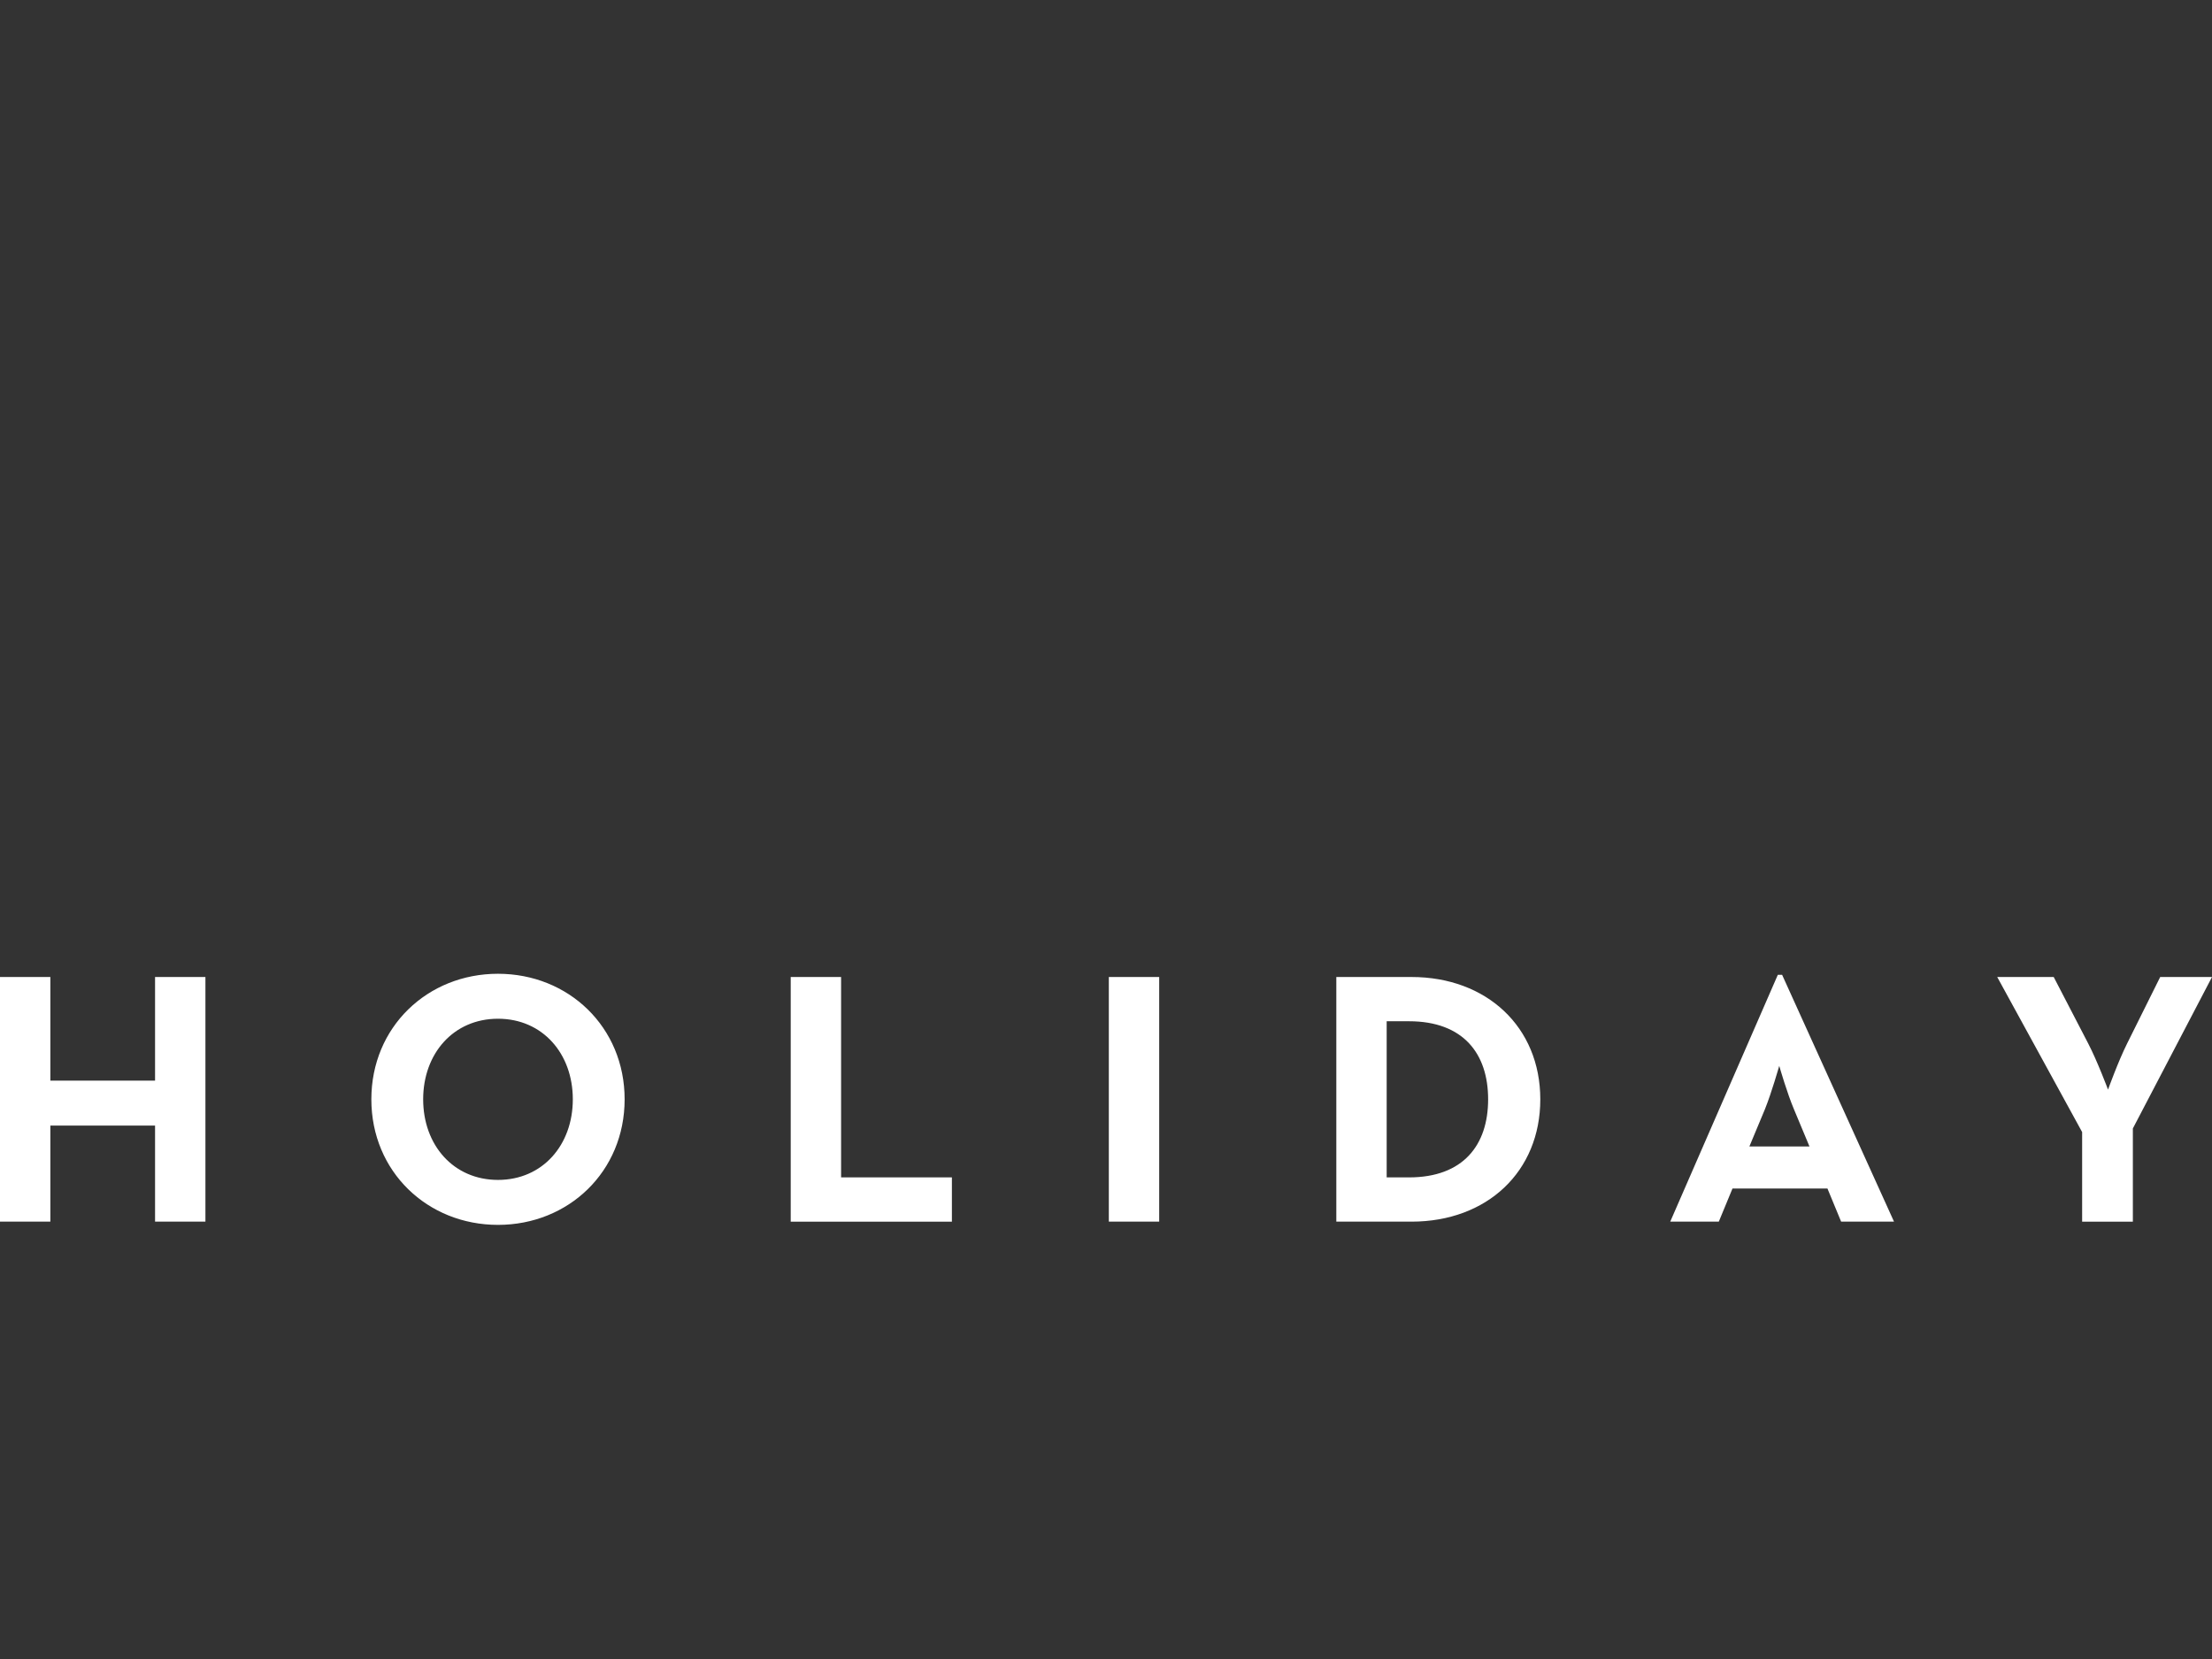 <svg viewBox="0 0 520 390" xmlns="http://www.w3.org/2000/svg"><rect x="0" y="0" width="520" height="390" fill="#333333" stroke="none"/><path d="m0 229.675h11.84v24.357h24.611v-24.357h11.84v57.51h-11.84v-22.581h-24.611v22.581h-11.84zm87.298 28.755c0-16.999 13.194-29.516 29.77-29.516s29.77 12.517 29.77 29.516-13.194 29.516-29.77 29.516-29.77-12.517-29.77-29.516zm47.361 0c0-10.741-7.104-18.945-17.591-18.945s-17.591 8.204-17.591 18.945 7.104 18.945 17.591 18.945 17.591-8.204 17.591-18.945zm51.226-28.755h11.84v47.108h26.049v10.403h-37.889v-57.51zm74.779 0h11.84v57.51h-11.84zm53.479 0h17.676c17.676 0 30.277 11.756 30.277 28.755s-12.517 28.755-30.277 28.755h-17.676zm17.083 47.108c12.771 0 18.606-7.612 18.606-18.353s-5.836-18.353-18.606-18.353h-5.244v36.705h5.244zm86.704-47.616h1.015l26.303 58.018h-12.432l-3.214-7.781h-22.328l-3.214 7.781h-11.417l25.288-58.018zm7.443 40.342-3.637-8.711c-1.607-3.806-3.298-9.641-3.468-10.233-.085.254-1.776 6.258-3.383 10.233l-3.637 8.711h14.124zm64.096-3.383-19.959-36.451h13.278l8.119 15.646c2.114 4.06 4.652 10.825 4.652 10.825s2.368-6.597 4.482-10.825l7.781-15.646h12.179l-18.606 35.606v21.905h-11.925v-21.059z" fill="#fff"/></svg>